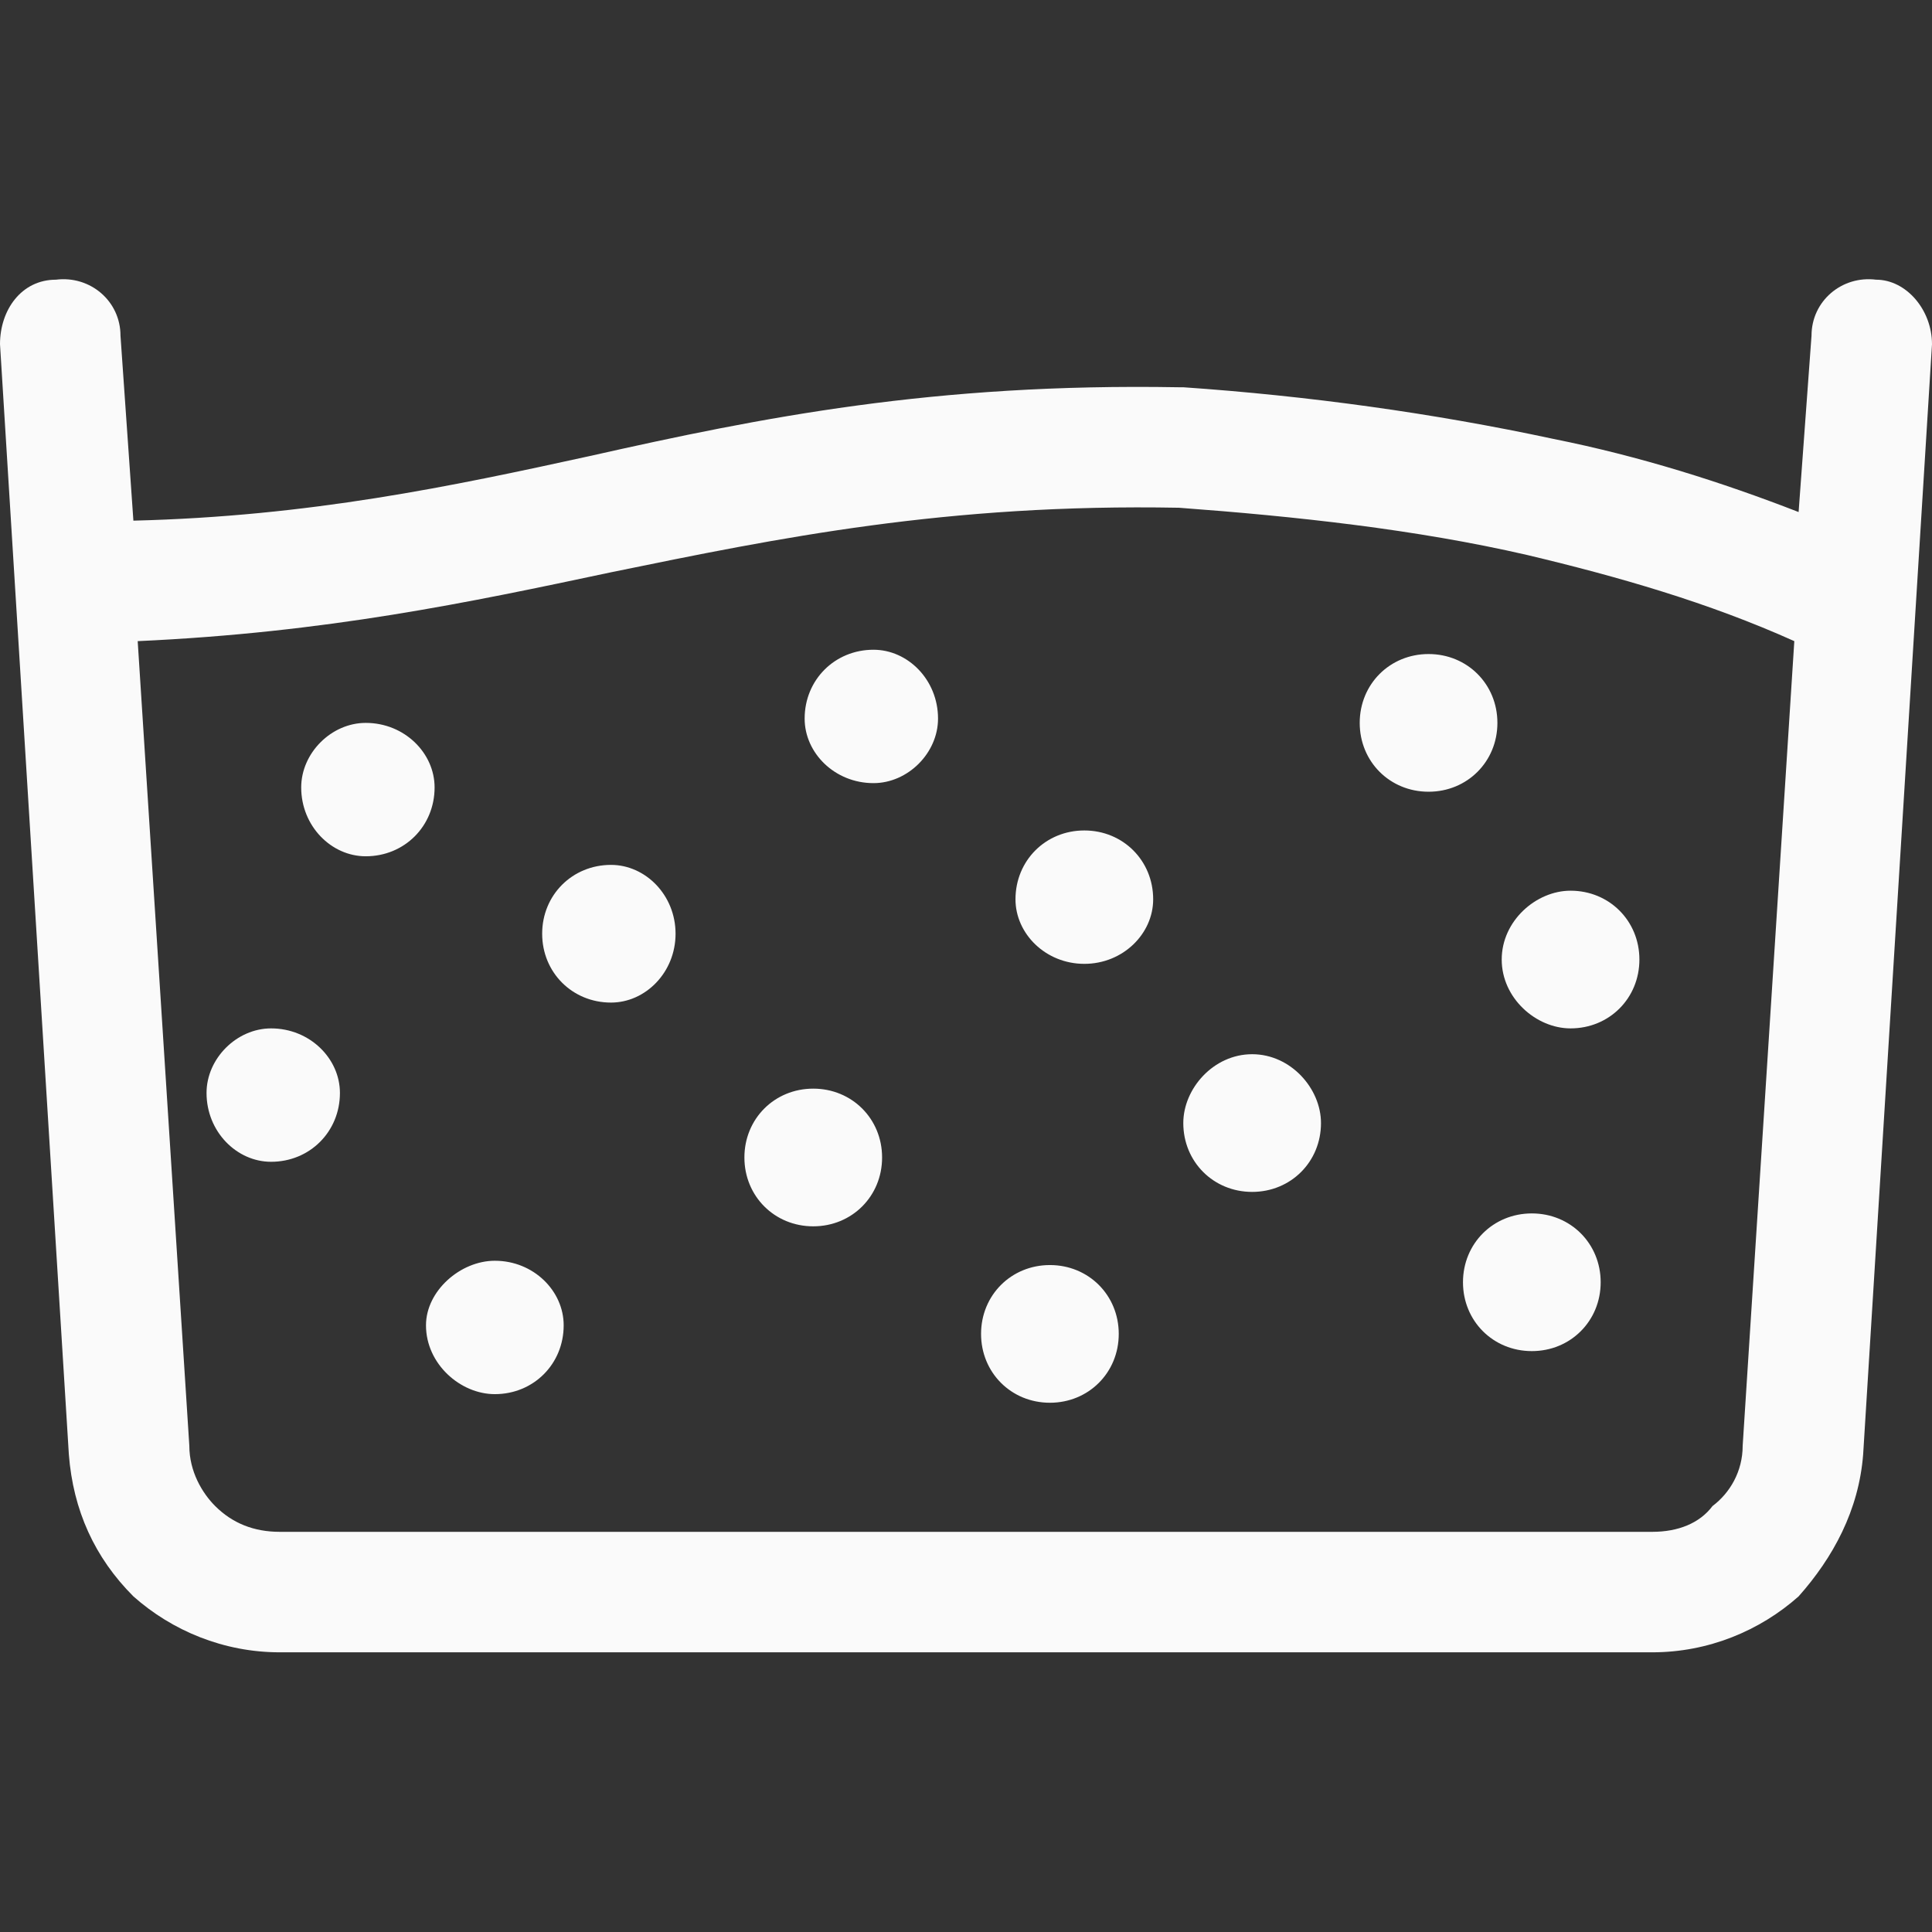 <svg xmlns:xlink="http://www.w3.org/1999/xlink" viewBox="0 0 4.49 4.49" style="shape-rendering:geometricPrecision; text-rendering:geometricPrecision; image-rendering:optimizeQuality; fill-rule:evenodd; clip-rule:evenodd" version="1.1" height="256px" width="256px" xml:space="preserve" xmlns="http://www.w3.org/2000/svg">
 <rect x="0" y="0" width="4.49" height="4.49" fill="#333333" stroke="none"/>
 <defs>
  <style type="text/css">
   
    .fil0 {fill:none}
    .fil1 {fill:#FAFAFA;fill-rule:nonzero}
   
  </style>
 </defs>
 <g id="图层_x0020_1">
  <g id="_105553226499552">
   <rect height="4.49" width="4.49" class="fil0"></rect>
   <path d="M4.21 0.78c0,-0.08 0.07,-0.14 0.15,-0.13 0.07,0 0.13,0.07 0.13,0.15l-0.16 2.58c-0.01,0.13 -0.07,0.24 -0.15,0.33 -0.09,0.08 -0.21,0.13 -0.34,0.13l-3.19 0c-0.13,0 -0.25,-0.05 -0.34,-0.13 -0.09,-0.09 -0.14,-0.2 -0.15,-0.33l-0.16 -2.58c0,-0.08 0.05,-0.15 0.13,-0.15 0.08,-0.01 0.15,0.05 0.15,0.13l0.03 0.43c0.41,-0.01 0.74,-0.08 1.06,-0.15 0.4,-0.09 0.8,-0.17 1.37,-0.16l0.01 0c0.29,0.02 0.58,0.06 0.86,0.12 0.2,0.04 0.39,0.1 0.57,0.17l0.03 -0.41zm-0.56 1.29c-0.08,0 -0.16,0.07 -0.16,0.16 0,0.09 0.08,0.16 0.16,0.16 0.09,0 0.16,-0.07 0.16,-0.16 0,-0.09 -0.07,-0.16 -0.16,-0.16zm-0.33 -0.55c0.09,0 0.16,0.07 0.16,0.16 0,0.09 -0.07,0.16 -0.16,0.16 -0.09,0 -0.16,-0.07 -0.16,-0.16 0,-0.09 0.07,-0.16 0.16,-0.16zm0.24 1.3c-0.09,0 -0.16,0.07 -0.16,0.16 0,0.09 0.07,0.16 0.16,0.16 0.09,0 0.16,-0.07 0.16,-0.16 0,-0.09 -0.07,-0.16 -0.16,-0.16zm-0.65 -0.37c0.09,0 0.16,0.08 0.16,0.16 0,0.09 -0.07,0.16 -0.16,0.16 -0.09,0 -0.16,-0.07 -0.16,-0.16 0,-0.08 0.07,-0.16 0.16,-0.16zm-0.39 -0.52c-0.09,0 -0.16,0.07 -0.16,0.16 0,0.08 0.07,0.15 0.16,0.15 0.09,0 0.16,-0.07 0.16,-0.15 0,-0.09 -0.07,-0.16 -0.16,-0.16zm-0.49 -0.42c0.08,0 0.15,0.07 0.15,0.16 0,0.08 -0.07,0.15 -0.15,0.15 -0.09,0 -0.16,-0.07 -0.16,-0.15 0,-0.09 0.07,-0.16 0.16,-0.16zm0.41 1.43c-0.09,0 -0.16,0.07 -0.16,0.16 0,0.09 0.07,0.16 0.16,0.16 0.09,0 0.16,-0.07 0.16,-0.16 0,-0.09 -0.07,-0.16 -0.16,-0.16zm-0.55 -0.41c0.09,0 0.16,0.07 0.16,0.16 0,0.09 -0.07,0.16 -0.16,0.16 -0.09,0 -0.16,-0.07 -0.16,-0.16 0,-0.09 0.07,-0.16 0.16,-0.16zm-0.74 0.4c-0.08,0 -0.16,0.07 -0.16,0.15 0,0.09 0.08,0.16 0.16,0.16 0.09,0 0.16,-0.07 0.16,-0.16 0,-0.08 -0.07,-0.15 -0.16,-0.15zm-0.52 -0.54c0.09,0 0.16,0.07 0.16,0.15 0,0.09 -0.07,0.16 -0.16,0.16 -0.08,0 -0.15,-0.07 -0.15,-0.16 0,-0.08 0.07,-0.15 0.15,-0.15zm0.79 -0.38c-0.09,0 -0.16,0.07 -0.16,0.16 0,0.09 0.07,0.16 0.16,0.16 0.08,0 0.15,-0.07 0.15,-0.16 0,-0.09 -0.07,-0.16 -0.15,-0.16zm-0.57 -0.33c0.09,0 0.16,0.07 0.16,0.15 0,0.09 -0.07,0.16 -0.16,0.16 -0.08,0 -0.15,-0.07 -0.15,-0.16 0,-0.08 0.07,-0.15 0.15,-0.15zm-0.53 -0.19l0.12 1.87c0,0.06 0.03,0.11 0.06,0.14 0.04,0.04 0.09,0.06 0.15,0.06l3.19 0c0.06,0 0.11,-0.02 0.14,-0.06 0.04,-0.03 0.07,-0.08 0.07,-0.14l0.12 -1.87c-0.2,-0.09 -0.41,-0.15 -0.62,-0.2 -0.26,-0.06 -0.54,-0.09 -0.81,-0.11l0 0c-0.54,-0.01 -0.93,0.07 -1.32,0.15 -0.33,0.07 -0.66,0.14 -1.1,0.16z" class="fil1"></path>
  </g>
 </g>
</svg>
